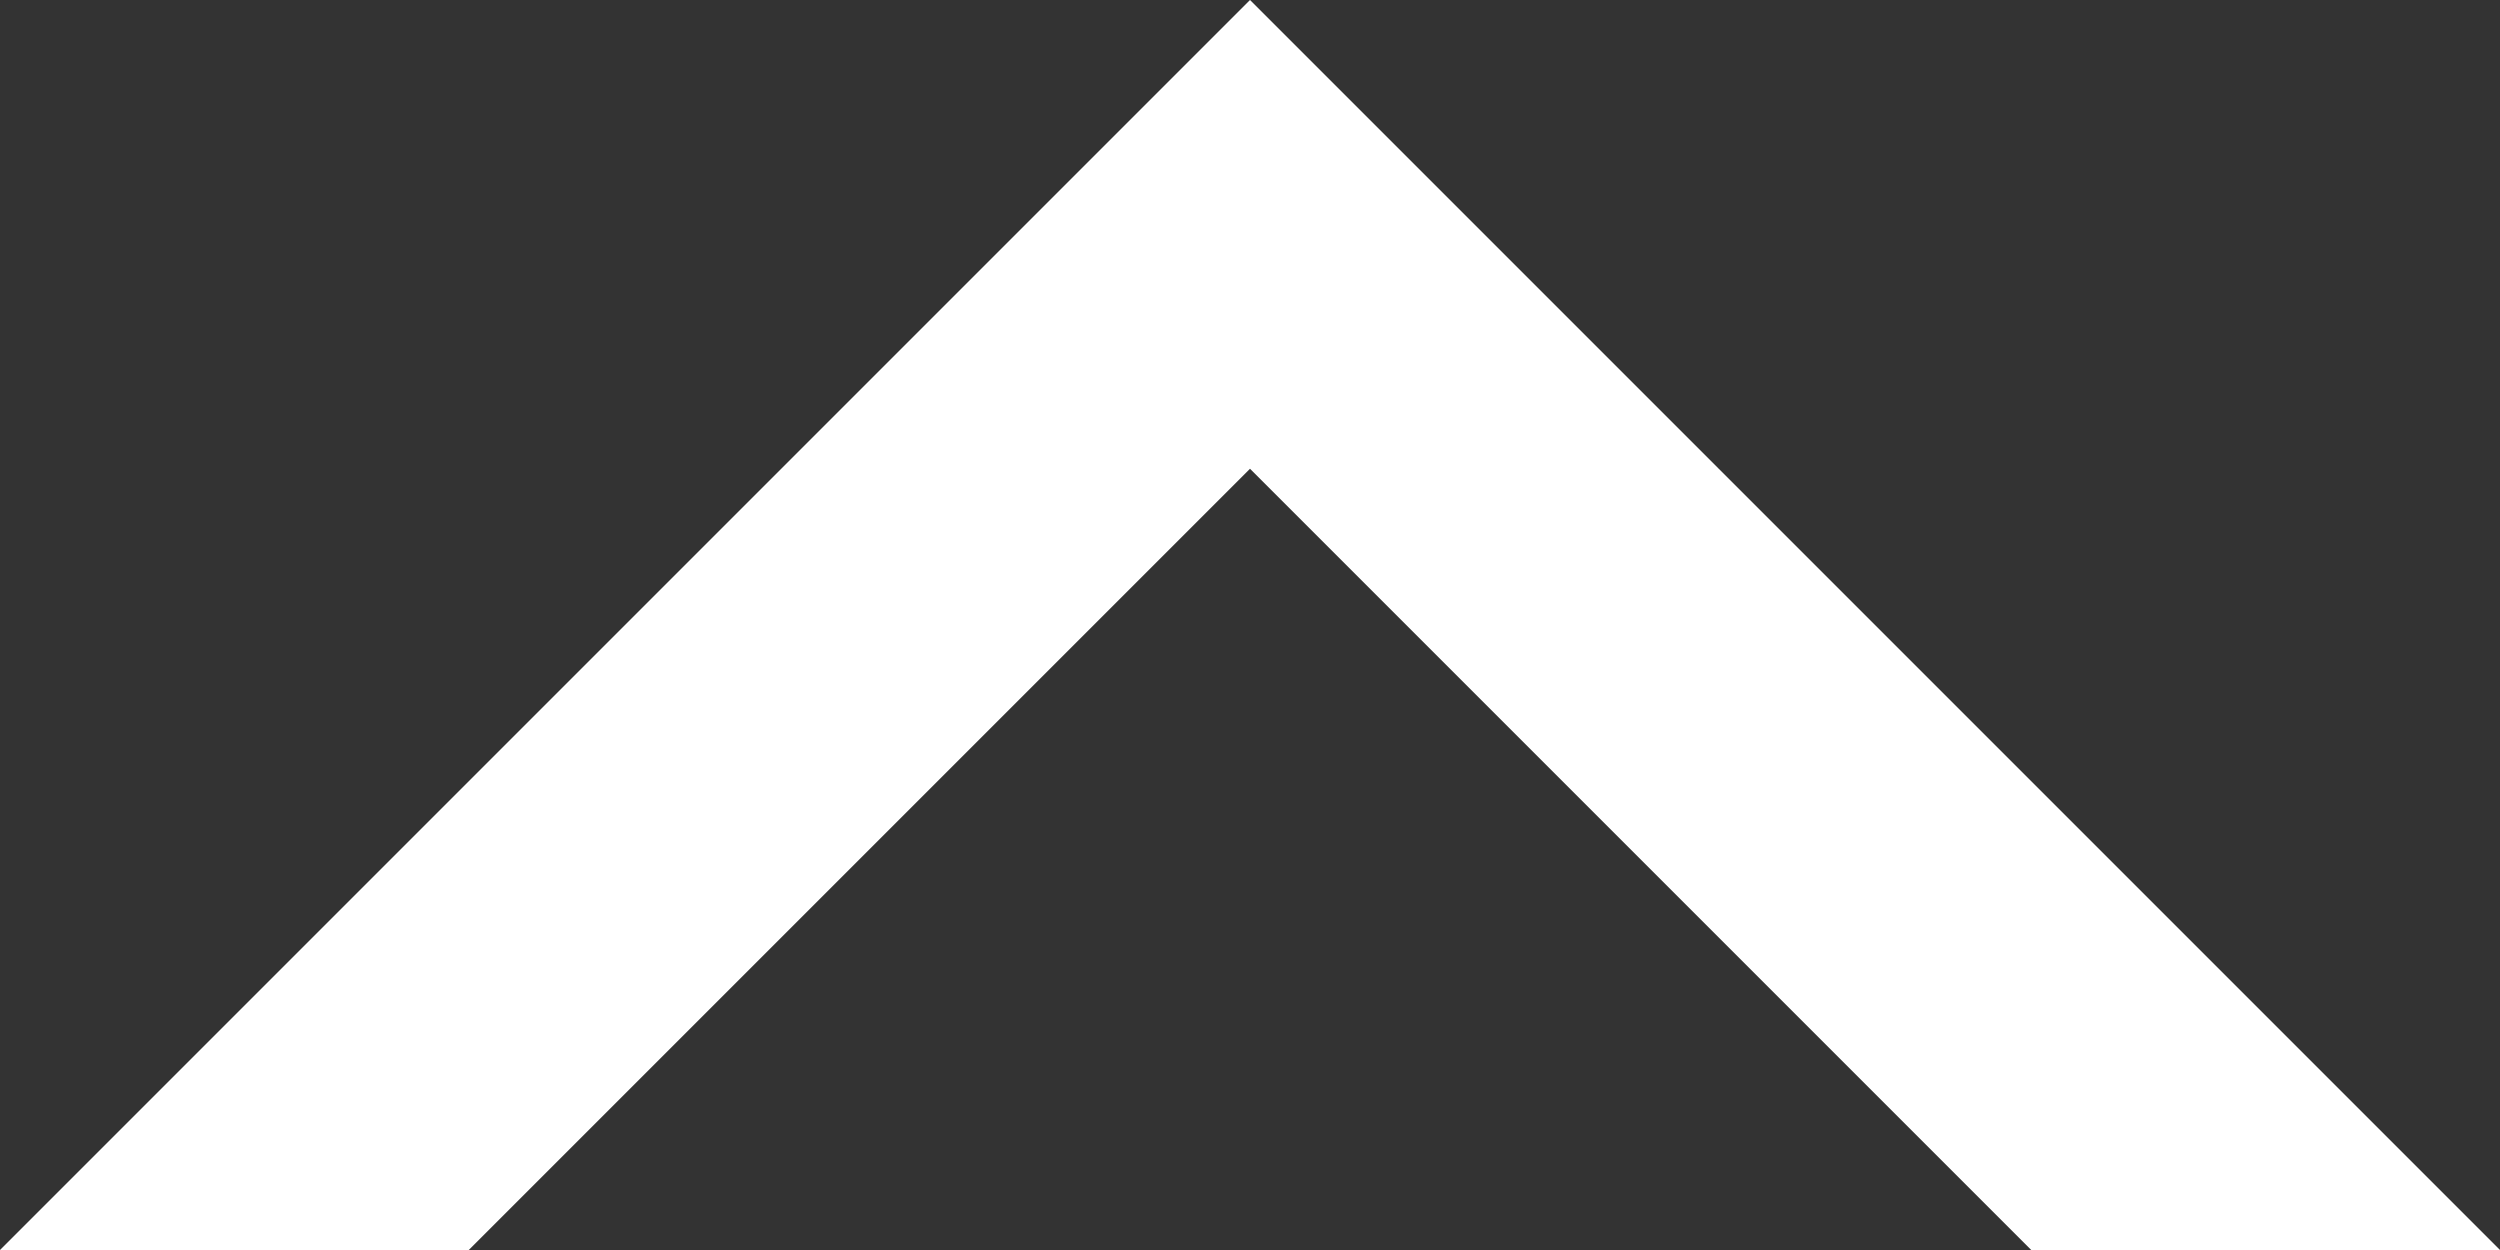 <svg xmlns="http://www.w3.org/2000/svg" viewBox="0 0 12.8 6.4"><rect x="0" y="0" width="12.8" height="6.4" fill="#333333" stroke="none"/><defs><style>.cls-1{fill:#fff;fill-rule:evenodd;}</style></defs><title>pagetop</title><g id="レイヤー_2" data-name="レイヤー 2"><g id="i"><polygon class="cls-1" points="2.4 6.4 6.4 2.4 10.4 6.4 12.8 6.4 6.4 0 0 6.4 2.4 6.4"/></g></g></svg>